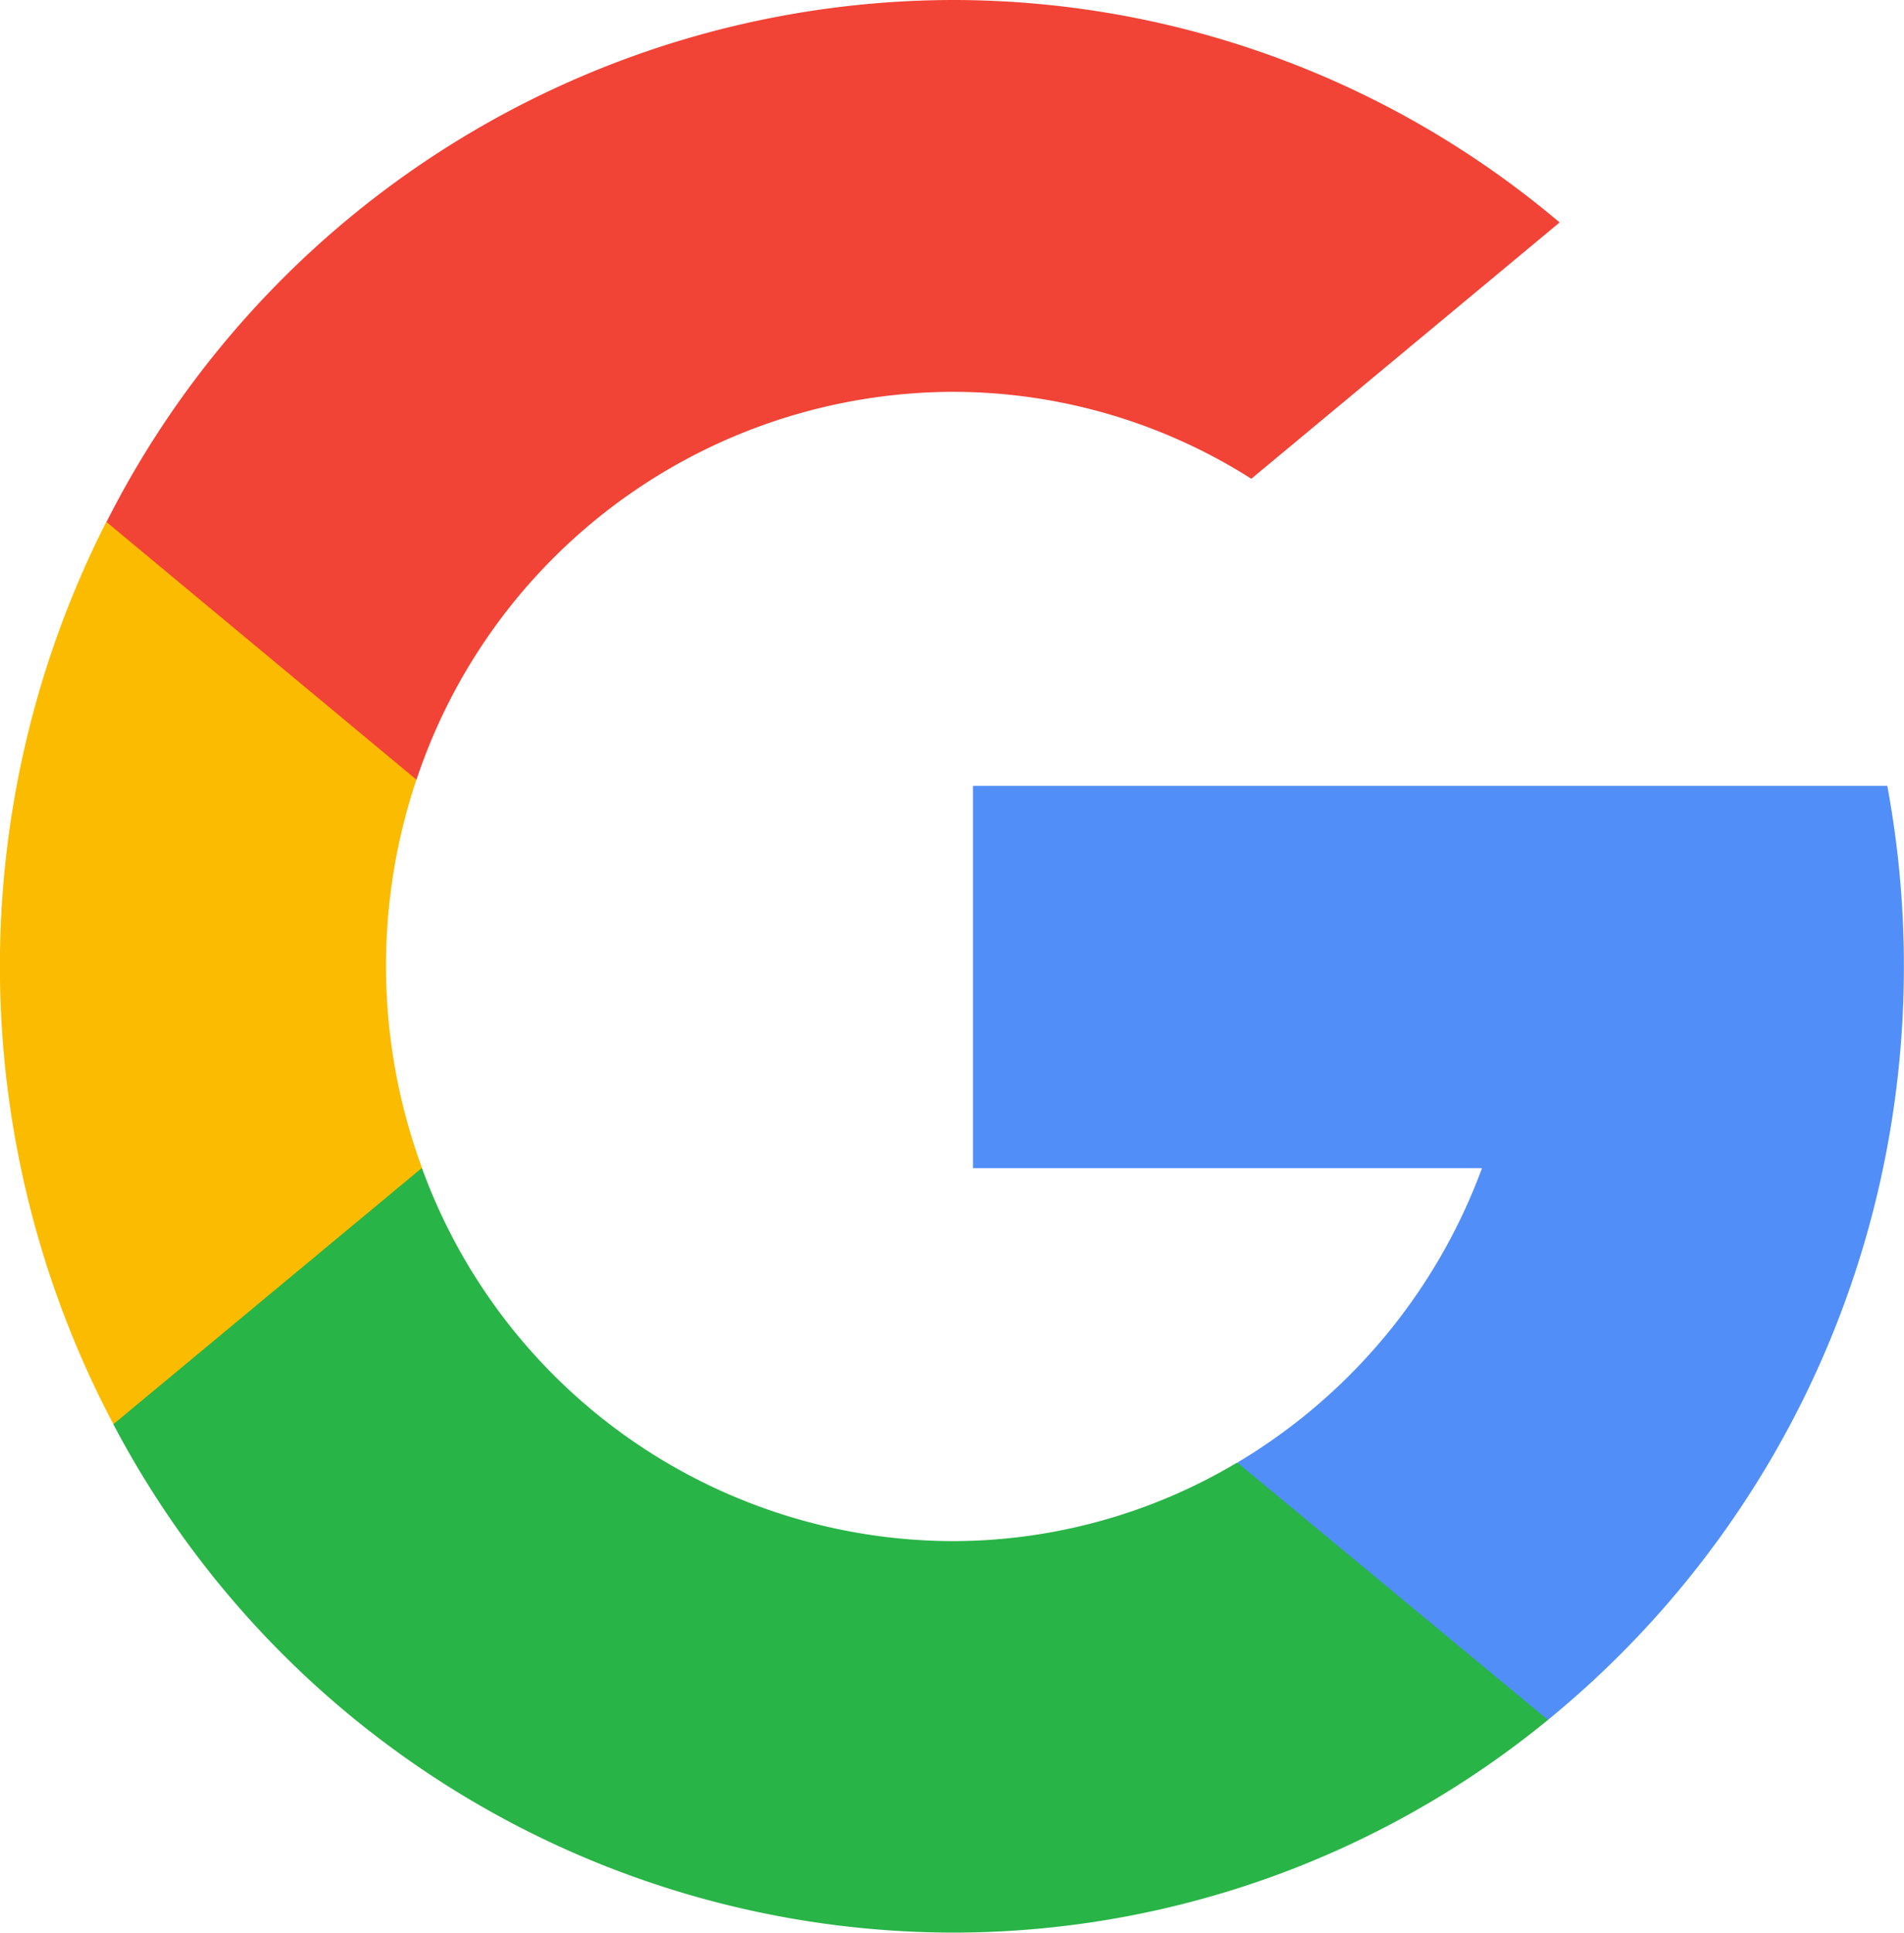 <svg id="search_1_" data-name="search (1)" xmlns="http://www.w3.org/2000/svg" width="15.823" height="16.055" viewBox="0 0 15.823 16.055">
  <path id="Path_116" data-name="Path 116" d="M3.507,143.635l-.551,2.086-2.013.043a8.146,8.146,0,0,1-.058-7.5h0l1.792.333.785,1.808a4.857,4.857,0,0,0,.044,3.226Z" transform="translate(0 -133.932)" fill="#fbbb00"/>
  <path id="Path_117" data-name="Path 117" d="M269.227,208.176a8.2,8.2,0,0,1-.035,3.176,8.044,8.044,0,0,1-2.786,4.584h0l-2.257-.117-.319-2.024a4.767,4.767,0,0,0,2.029-2.443h-4.23v-3.176h7.6Z" transform="translate(-253.543 -201.648)" fill="#518ef8"/>
  <path id="Path_118" data-name="Path 118" d="M42.43,313.994h0a7.808,7.808,0,0,1-4.953,1.767,7.9,7.9,0,0,1-6.969-4.223l2.564-2.129a4.707,4.707,0,0,0,4.4,3.1,4.627,4.627,0,0,0,2.376-.653Z" transform="translate(-29.566 -299.707)" fill="#28b446"/>
  <path id="Path_119" data-name="Path 119" d="M40.7,1.848,38.138,3.977a4.627,4.627,0,0,0-2.487-.722A4.711,4.711,0,0,0,31.2,6.477L28.624,4.336h0A7.9,7.9,0,0,1,35.651,0,7.81,7.81,0,0,1,40.7,1.848Z" transform="translate(-27.739)" fill="#f14336"/>
</svg>
